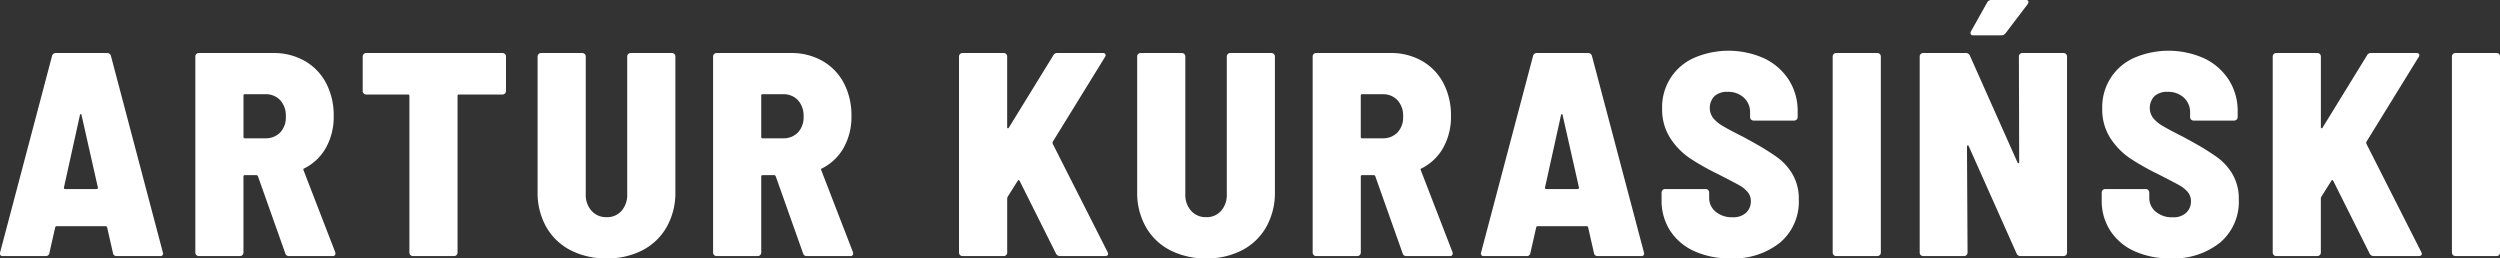 <svg xmlns="http://www.w3.org/2000/svg" width="275.813" height="28.5" viewBox="0 0 275.813 28.5">
  <rect x="0" y="0" width="275.813" height="28.5" fill="#333333" stroke="none"/>
  <defs>
    <style>
      .cls-1 {
        fill: #fff;
        fill-rule: evenodd;
      }
    </style>
  </defs>
  <path id="logo.svg" class="cls-1" d="M272.5,85h4.768a0.286,0.286,0,0,0,.352-0.288l-0.032-.128L271.864,62.92a0.421,0.421,0,0,0-.448-0.32h-5.6a0.421,0.421,0,0,0-.448.32L259.64,84.584a0.291,0.291,0,0,0,.32.416h4.7a0.383,0.383,0,0,0,.416-0.352l0.64-2.816a0.152,0.152,0,0,1,.16-0.128h5.408a0.152,0.152,0,0,1,.16.128l0.64,2.816A0.383,0.383,0,0,0,272.5,85h0Zm-5.824-7.552,1.76-7.968a0.1,0.1,0,1,1,.192,0l1.792,7.936a0.117,0.117,0,0,1-.032.144,0.213,0.213,0,0,1-.128.048H266.84c-0.128,0-.181-0.053-0.16-0.16h0ZM291.512,85h4.768a0.286,0.286,0,0,0,.352-0.288,0.362,0.362,0,0,0-.032-0.16l-3.488-9.024c-0.043-.107-0.022-0.171.064-0.192a5.6,5.6,0,0,0,2.4-2.272,6.943,6.943,0,0,0,.864-3.52,7.6,7.6,0,0,0-.832-3.616,6.054,6.054,0,0,0-2.352-2.448,6.866,6.866,0,0,0-3.5-.88H281.56a0.382,0.382,0,0,0-.384.384V84.616a0.382,0.382,0,0,0,.384.384H286.1a0.382,0.382,0,0,0,.384-0.384V76.232a0.141,0.141,0,0,1,.16-0.16h1.28a0.188,0.188,0,0,1,.16.128l3.008,8.48a0.4,0.4,0,0,0,.416.32h0Zm-4.864-17.856h2.24a2.17,2.17,0,0,1,1.648.656,2.517,2.517,0,0,1,.624,1.808,2.413,2.413,0,0,1-.624,1.76,2.2,2.2,0,0,1-1.648.64h-2.24a0.141,0.141,0,0,1-.16-0.16V67.3a0.141,0.141,0,0,1,.16-0.16h0ZM315.064,62.6h-15.04a0.382,0.382,0,0,0-.384.384v3.808a0.382,0.382,0,0,0,.384.384h4.608a0.141,0.141,0,0,1,.16.16v17.28a0.382,0.382,0,0,0,.384.384h4.544a0.382,0.382,0,0,0,.384-0.384V67.336a0.141,0.141,0,0,1,.16-0.16h4.8a0.382,0.382,0,0,0,.384-0.384V62.984a0.382,0.382,0,0,0-.384-0.384h0Zm11.488,22.656a8.351,8.351,0,0,0,3.984-.912,6.51,6.51,0,0,0,2.656-2.576,7.648,7.648,0,0,0,.944-3.84V62.984a0.382,0.382,0,0,0-.384-0.384h-4.544a0.382,0.382,0,0,0-.384.384v15.2a2.646,2.646,0,0,1-.624,1.824,2.094,2.094,0,0,1-1.648.7,2.142,2.142,0,0,1-1.664-.7,2.6,2.6,0,0,1-.64-1.824v-15.2a0.382,0.382,0,0,0-.384-0.384H319.32a0.382,0.382,0,0,0-.384.384V77.928a7.638,7.638,0,0,0,.944,3.84,6.478,6.478,0,0,0,2.672,2.576,8.444,8.444,0,0,0,4,.912h0ZM348.632,85H353.4a0.286,0.286,0,0,0,.352-0.288,0.362,0.362,0,0,0-.032-0.16l-3.488-9.024c-0.043-.107-0.021-0.171.064-0.192a5.6,5.6,0,0,0,2.4-2.272,6.943,6.943,0,0,0,.864-3.52,7.6,7.6,0,0,0-.832-3.616,6.054,6.054,0,0,0-2.352-2.448,6.866,6.866,0,0,0-3.5-.88H338.68a0.382,0.382,0,0,0-.384.384V84.616a0.382,0.382,0,0,0,.384.384h4.544a0.382,0.382,0,0,0,.384-0.384V76.232a0.141,0.141,0,0,1,.16-0.16h1.28a0.188,0.188,0,0,1,.16.128l3.008,8.48a0.4,0.4,0,0,0,.416.32h0Zm-4.864-17.856h2.24a2.17,2.17,0,0,1,1.648.656,2.517,2.517,0,0,1,.624,1.808,2.413,2.413,0,0,1-.624,1.76,2.2,2.2,0,0,1-1.648.64h-2.24a0.141,0.141,0,0,1-.16-0.16V67.3a0.141,0.141,0,0,1,.16-0.16h0ZM365.816,85h4.544a0.382,0.382,0,0,0,.384-0.384V78.632a0.487,0.487,0,0,1,.064-0.192l1.088-1.728q0.1-.192.224,0l4,8a0.494,0.494,0,0,0,.448.288h4.96q0.352,0,.352-0.256a0.487,0.487,0,0,0-.064-0.192l-6.048-11.936a0.4,0.4,0,0,1,0-.224l5.76-9.344a0.317,0.317,0,0,0,.048-0.336,0.352,0.352,0,0,0-.3-0.112H376.28a0.459,0.459,0,0,0-.448.256l-4.9,7.968a0.128,0.128,0,0,1-.128.08,0.126,0.126,0,0,1-.064-0.144V62.984a0.382,0.382,0,0,0-.384-0.384h-4.544a0.382,0.382,0,0,0-.384.384V84.616a0.382,0.382,0,0,0,.384.384h0Zm26.88,0.256a8.348,8.348,0,0,0,3.984-.912,6.5,6.5,0,0,0,2.656-2.576,7.648,7.648,0,0,0,.944-3.84V62.984A0.382,0.382,0,0,0,399.9,62.6h-4.544a0.382,0.382,0,0,0-.384.384v15.2a2.646,2.646,0,0,1-.624,1.824,2.094,2.094,0,0,1-1.648.7,2.144,2.144,0,0,1-1.664-.7,2.6,2.6,0,0,1-.64-1.824v-15.2a0.382,0.382,0,0,0-.384-0.384h-4.544a0.382,0.382,0,0,0-.384.384V77.928a7.648,7.648,0,0,0,.944,3.84,6.478,6.478,0,0,0,2.672,2.576,8.444,8.444,0,0,0,4,.912h0ZM414.776,85h4.768a0.286,0.286,0,0,0,.352-0.288,0.362,0.362,0,0,0-.032-0.16l-3.488-9.024c-0.043-.107-0.021-0.171.064-0.192a5.6,5.6,0,0,0,2.4-2.272,6.943,6.943,0,0,0,.864-3.52,7.6,7.6,0,0,0-.832-3.616,6.054,6.054,0,0,0-2.352-2.448,6.866,6.866,0,0,0-3.5-.88h-8.192a0.382,0.382,0,0,0-.384.384V84.616a0.382,0.382,0,0,0,.384.384h4.544a0.382,0.382,0,0,0,.384-0.384V76.232a0.141,0.141,0,0,1,.16-0.16h1.28a0.188,0.188,0,0,1,.16.128l3.008,8.48a0.4,0.4,0,0,0,.416.32h0Zm-4.864-17.856h2.24a2.17,2.17,0,0,1,1.648.656,2.517,2.517,0,0,1,.624,1.808,2.413,2.413,0,0,1-.624,1.76,2.2,2.2,0,0,1-1.648.64h-2.24a0.141,0.141,0,0,1-.16-0.16V67.3a0.141,0.141,0,0,1,.16-0.16h0ZM435.9,85h4.768a0.286,0.286,0,0,0,.352-0.288l-0.032-.128L435.256,62.92a0.421,0.421,0,0,0-.448-0.32h-5.6a0.421,0.421,0,0,0-.448.32l-5.728,21.664a0.291,0.291,0,0,0,.32.416h4.7a0.383,0.383,0,0,0,.416-0.352l0.64-2.816a0.152,0.152,0,0,1,.16-0.128h5.408a0.152,0.152,0,0,1,.16.128l0.64,2.816A0.383,0.383,0,0,0,435.9,85h0Zm-5.824-7.552,1.76-7.968a0.1,0.1,0,1,1,.192,0l1.792,7.936a0.117,0.117,0,0,1-.032.144,0.213,0.213,0,0,1-.128.048h-3.424c-0.128,0-.181-0.053-0.16-0.16h0Zm20.48,7.808a8.169,8.169,0,0,0,5.456-1.744,5.894,5.894,0,0,0,2.064-4.752,5.332,5.332,0,0,0-.688-2.784,6.215,6.215,0,0,0-1.712-1.888,28.986,28.986,0,0,0-2.752-1.7l-0.928-.512q-1.536-.768-2.288-1.216a3.835,3.835,0,0,1-1.1-.912,1.878,1.878,0,0,1,.16-2.384,2.023,2.023,0,0,1,1.44-.48,2.5,2.5,0,0,1,1.824.656,2.133,2.133,0,0,1,.672,1.584v0.544a0.382,0.382,0,0,0,.384.384h4.48a0.382,0.382,0,0,0,.384-0.384V69.064a6.341,6.341,0,0,0-.976-3.5,6.582,6.582,0,0,0-2.7-2.368,9.6,9.6,0,0,0-7.744-.064A5.913,5.913,0,0,0,443,68.712a5.828,5.828,0,0,0,.912,3.3,7.78,7.78,0,0,0,2.192,2.224,28,28,0,0,0,3.1,1.744q1.567,0.8,2.208,1.152a3.553,3.553,0,0,1,1.008.784,1.553,1.553,0,0,1,.368,1.04,1.7,1.7,0,0,1-.512,1.248,2.038,2.038,0,0,1-1.5.512,2.743,2.743,0,0,1-1.888-.624,1.958,1.958,0,0,1-.7-1.52V77.992a0.382,0.382,0,0,0-.384-0.384h-4.48a0.382,0.382,0,0,0-.384.384v0.832a6.069,6.069,0,0,0,.944,3.376,6.206,6.206,0,0,0,2.656,2.256,9.4,9.4,0,0,0,4.016.8h0ZM462.2,85h4.544a0.382,0.382,0,0,0,.384-0.384V62.984a0.382,0.382,0,0,0-.384-0.384H462.2a0.382,0.382,0,0,0-.384.384V84.616A0.382,0.382,0,0,0,462.2,85h0Zm20.16-22.016,0.032,11.648c0,0.085-.021.128-0.064,0.128a0.171,0.171,0,0,1-.128-0.1l-5.248-11.776A0.453,0.453,0,0,0,476.5,62.6h-4.7a0.382,0.382,0,0,0-.384.384V84.616A0.382,0.382,0,0,0,471.8,85h4.512a0.382,0.382,0,0,0,.384-0.384l-0.064-11.68a0.127,0.127,0,0,1,.064-0.144,0.128,0.128,0,0,1,.128.08l5.28,11.84a0.453,0.453,0,0,0,.448.288h4.736a0.382,0.382,0,0,0,.384-0.384V62.984a0.382,0.382,0,0,0-.384-0.384h-4.544a0.382,0.382,0,0,0-.384.384h0Zm-5.024-2.336h3.1a0.575,0.575,0,0,0,.448-0.224l2.432-3.2a0.546,0.546,0,0,0,.1-0.256c0-.149-0.107-0.224-0.32-0.224h-3.744a0.53,0.53,0,0,0-.48.256l-1.792,3.2a0.352,0.352,0,0,0-.032.32,0.291,0.291,0,0,0,.288.128h0ZM499.1,85.256a8.169,8.169,0,0,0,5.456-1.744,5.894,5.894,0,0,0,2.064-4.752,5.332,5.332,0,0,0-.688-2.784,6.215,6.215,0,0,0-1.712-1.888,28.986,28.986,0,0,0-2.752-1.7l-0.928-.512q-1.536-.768-2.288-1.216a3.835,3.835,0,0,1-1.1-.912,1.878,1.878,0,0,1,.16-2.384,2.023,2.023,0,0,1,1.44-.48,2.5,2.5,0,0,1,1.824.656,2.133,2.133,0,0,1,.672,1.584v0.544a0.382,0.382,0,0,0,.384.384h4.48a0.382,0.382,0,0,0,.384-0.384V69.064a6.341,6.341,0,0,0-.976-3.5,6.582,6.582,0,0,0-2.7-2.368,9.6,9.6,0,0,0-7.744-.064,5.913,5.913,0,0,0-3.52,5.584,5.828,5.828,0,0,0,.912,3.3,7.78,7.78,0,0,0,2.192,2.224,28,28,0,0,0,3.1,1.744q1.568,0.8,2.208,1.152a3.553,3.553,0,0,1,1.008.784,1.553,1.553,0,0,1,.368,1.04,1.7,1.7,0,0,1-.512,1.248,2.038,2.038,0,0,1-1.5.512,2.743,2.743,0,0,1-1.888-.624,1.958,1.958,0,0,1-.7-1.52V77.992a0.382,0.382,0,0,0-.384-0.384h-4.48a0.382,0.382,0,0,0-.384.384v0.832a6.069,6.069,0,0,0,.944,3.376,6.206,6.206,0,0,0,2.656,2.256,9.4,9.4,0,0,0,4.016.8h0ZM510.744,85h4.544a0.382,0.382,0,0,0,.384-0.384V78.632a0.487,0.487,0,0,1,.064-0.192l1.088-1.728q0.1-.192.224,0l4,8A0.494,0.494,0,0,0,521.5,85h4.96q0.353,0,.352-0.256a0.487,0.487,0,0,0-.064-0.192L520.7,72.616a0.4,0.4,0,0,1,0-.224l5.76-9.344a0.317,0.317,0,0,0,.048-0.336,0.352,0.352,0,0,0-.3-0.112h-4.992a0.459,0.459,0,0,0-.448.256l-4.9,7.968a0.128,0.128,0,0,1-.128.08,0.126,0.126,0,0,1-.064-0.144V62.984a0.382,0.382,0,0,0-.384-0.384h-4.544a0.382,0.382,0,0,0-.384.384V84.616a0.382,0.382,0,0,0,.384.384h0Zm19.776,0h4.544a0.382,0.382,0,0,0,.384-0.384V62.984a0.382,0.382,0,0,0-.384-0.384H530.52a0.382,0.382,0,0,0-.384.384V84.616a0.382,0.382,0,0,0,.384.384h0Z" transform="translate(-259.625 -56.75)"/>
</svg>
